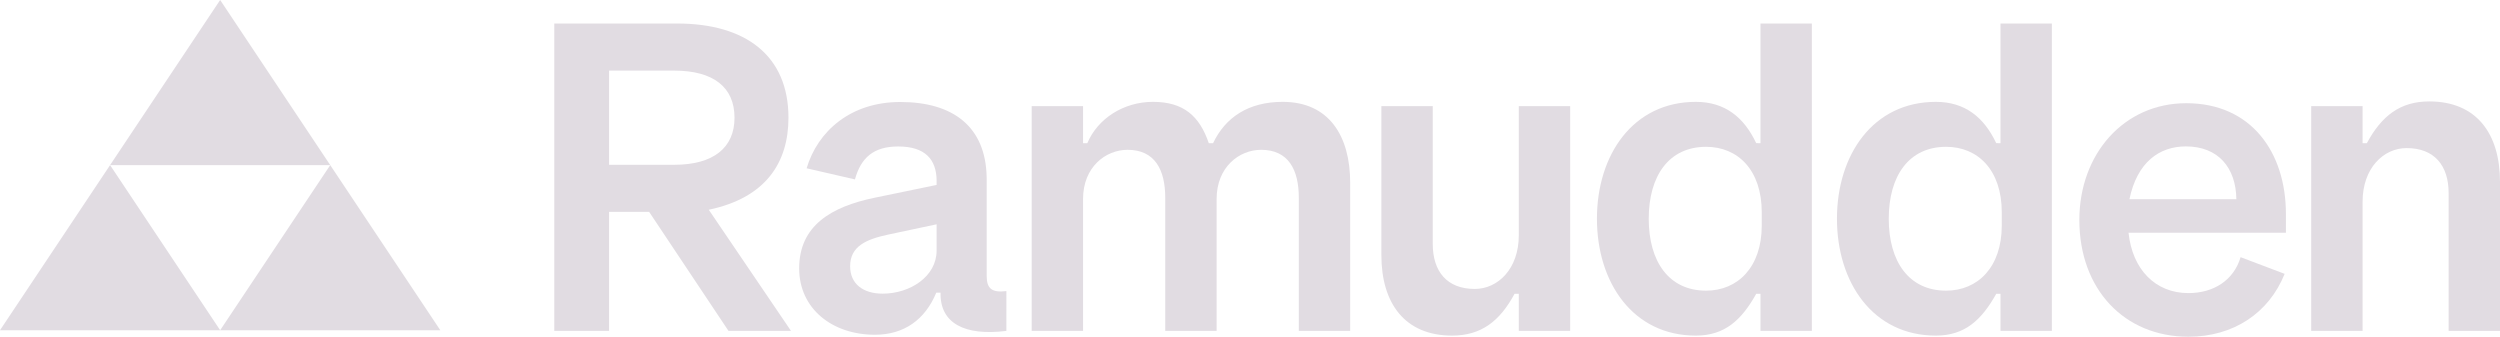 <svg id="Page-1" xmlns="http://www.w3.org/2000/svg" width="1135.554" height="152.946" viewBox="0 0 1135.554 152.946">
  <g id="Ramudden-Main-Logotype">
    <g id="Group-17" transform="translate(251 9.946)">
      <path id="Fill-1" d="M70.936,85.324c26.015-5.455,36.2-21.533,36.2-41.807,0-28.2-19.445-42.78-50.558-42.78H.768V140.355h24.89V86.3h18.2L79.9,140.355h28.39ZM25.659,64.907V22.126H55.215c17.89,0,27.419,7.584,27.419,21.39,0,13.612-9.529,21.39-27.419,21.39Z" fill="#e1dce2" fill-rule="evenodd"/>
      <path id="Fill-3" d="M300,55.1c5.515-11.63,15.951-18.783,31.633-18.783,21,0,30.65,15.445,30.65,36.752v67.282H338.951V79.88c0-12.64-4.667-21.779-17.113-21.779-9.917,0-20.223,7.778-20.223,22.362v59.893H278.28V79.88c0-12.64-4.667-21.779-17.112-21.779-9.917,0-20.223,7.778-20.223,22.362v59.893H217.61V38.266h23.335V55.1h1.936c4.705-11.19,16.484-18.783,29.815-18.783,13.892,0,21.163,6.429,25.37,18.783Z" fill="#e1dce2" fill-rule="evenodd"/>
      <path id="Fill-5" d="M436.936,123.517c-6.7,12.438-15.148,18.977-28.371,18.977-21.39,0-32.113-14.584-32.113-36.557V38.266h23.334v62.615c0,12.445,6.445,20.418,19.085,20.418,10.5,0,20-9.112,20-24.363V38.266h23.335V140.355H438.872V123.507Z" fill="#e1dce2" fill-rule="evenodd"/>
      <path id="Fill-7" d="M824.07,55.1c6.7-12.438,15.148-18.977,28.371-18.977,21.39,0,32.113,14.584,32.113,36.557v67.671H861.22V77.737c0-12.445-6.445-20.418-19.085-20.418-10.5,0-20,9.112-20,24.363v58.67H798.8V38.263h23.335V55.111Z" fill="#e1dce2" fill-rule="evenodd"/>
      <path id="Fill-9" d="M548.646,55.087V.736h23.335V140.355H548.646V123.507l-1.936.01c-6.616,11.827-14.2,18.977-27.427,18.977-28.585,0-44.919-24.112-44.919-53.086S490.7,36.321,519.283,36.321c13.223,0,21.875,7,27.427,18.76Zm-24.7,1.652c-16.918,0-26.057,13.223-26.057,32.669s9.139,32.669,26.057,32.669c14.39,0,25.279-10.695,25.279-29.558V86.491c0-19.251-10.889-29.752-25.279-29.752Z" fill="#e1dce2" fill-rule="evenodd"/>
      <path id="Fill-11" d="M657.669,55.087V.736H681V140.355H657.669V123.507l-1.936.01c-6.616,11.827-14.2,18.977-27.427,18.977-28.585,0-44.919-24.112-44.919-53.086s16.334-53.087,44.919-53.087c13.223,0,21.875,7,27.427,18.76Zm-24.7,1.652c-16.918,0-26.057,13.223-26.057,32.669s9.139,32.669,26.057,32.669c14.39,0,25.279-10.695,25.279-29.558V86.491c0-19.251-10.889-29.752-25.279-29.752Z" fill="#e1dce2" fill-rule="evenodd"/>
      <path id="Fill-13" d="M693.485,89.966c0-29.917,20.2-53.034,48.566-53.034,29.528,0,45.263,22.34,45.263,50.314v8.521H715.825c1.749,16.734,12.239,27.418,27.2,27.418,11.462,0,20.592-5.828,23.7-16.318l20.01,7.576C779.544,132.315,763.42,143,743.022,143c-29.14,0-49.537-21.563-49.537-53.034m22.756-9.433h48.567c-.194-14.267-8.188-23.98-22.952-23.98-12.044,0-22.119,7.187-25.615,23.98" fill="#e1dce2" fill-rule="evenodd"/>
      <path id="Fill-15" d="M197.177,115.465V71.518c0-.362-.007-.713-.019-1.056-.448-22.781-15.132-34.079-39.23-34.079-22.535,0-37.493,13.21-42.544,30.111l21.952,5.051c2.72-9.908,8.547-14.959,19.62-14.959,12.307,0,17.377,5.9,17.479,15.443,0,.089-.009.178-.009.267v1.75l-28.2,5.833c-19.64,4.084-34.224,12.64-34.224,32.086,0,18.279,14.973,30.141,34.419,30.141,13.223,0,22.8-6.872,27.851-19.108h1.95c-.331,13.88,10.964,19.742,29.9,17.358V122.271c-6.417.778-8.945-.972-8.945-6.806Zm-22.751-11.584c0,11.779-12.057,19.557-24.5,19.557-8.945,0-14.779-4.473-14.779-12.445,0-9.14,7.39-12.251,17.307-14.39l21.974-4.667Z" fill="#e1dce2" fill-rule="evenodd"/>
    </g>
    <path id="Fill-18" d="M150,75l-50,75H200Z" fill="#e1dce2" fill-rule="evenodd"/>
    <path id="Fill-19" d="M0,150H100L50,75Z" fill="#e1dce2" fill-rule="evenodd"/>
    <path id="Fill-20" d="M100,0,50,75H150Z" fill="#e1dce2" fill-rule="evenodd"/>
  </g>
</svg>
